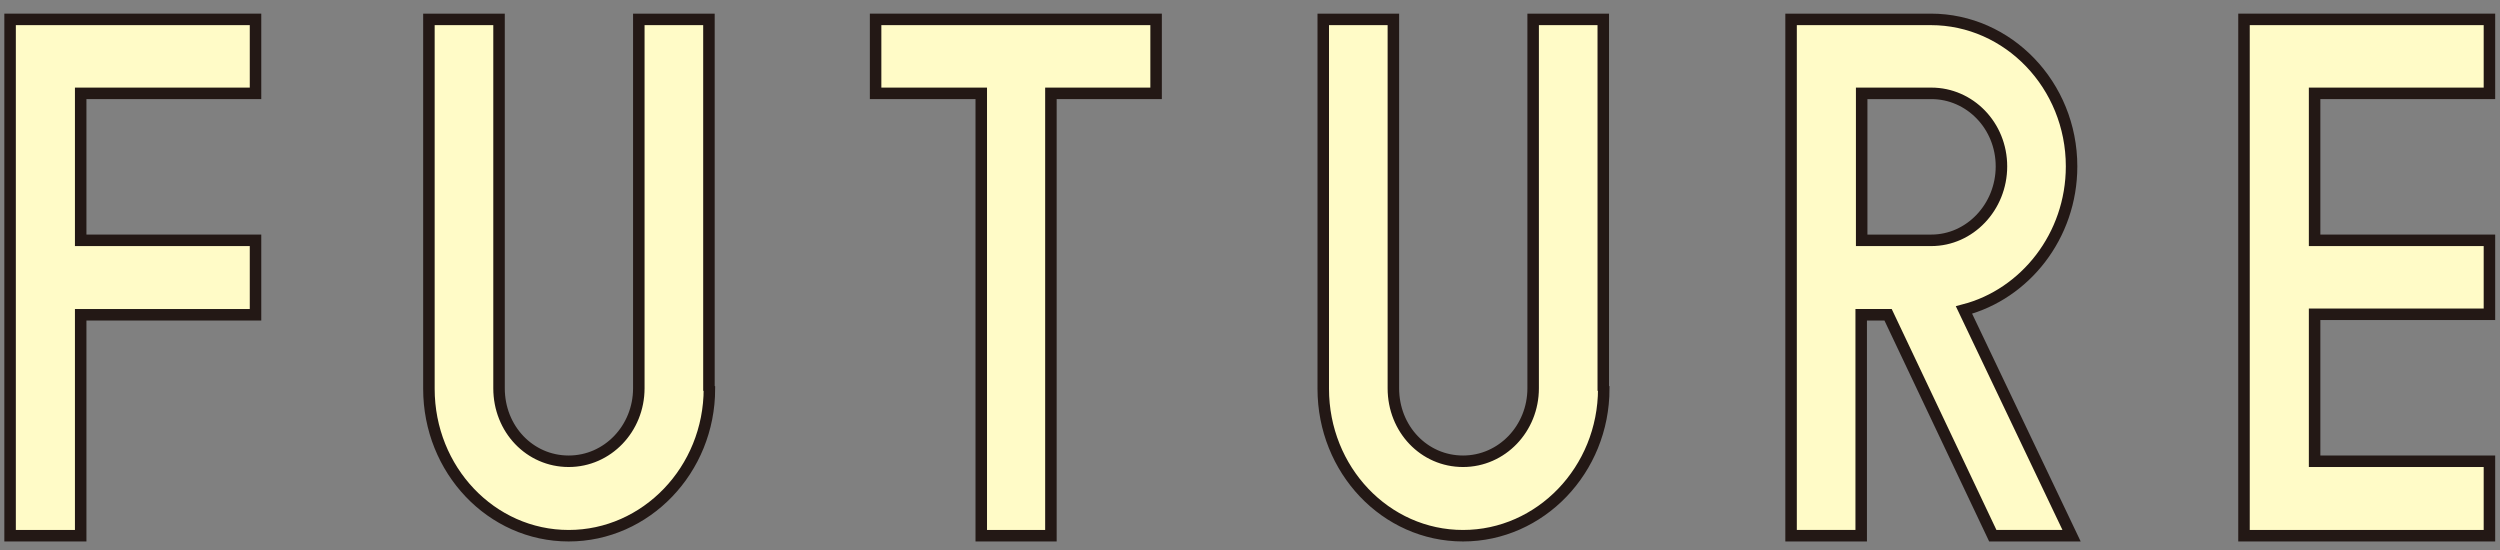 <svg width="200" height="44" viewBox="0 0 200 44" fill="none" xmlns="http://www.w3.org/2000/svg">
<rect x="0" y="0" width="200" height="44" fill="#808080" stroke="none"/>
<g clip-path="url(#clip0_22144_24063)">
<path d="M20.442 25.182H6.455V42.857H0.807V1.551H20.442V7.468H6.455V19.226H20.442V25.143V25.182Z" fill="#FFFBC7" stroke="#231815" stroke-width="0.92" stroke-miterlimit="10"/>
<path d="M56.753 31.099C56.753 37.593 51.681 42.857 45.495 42.857C39.308 42.857 34.313 37.593 34.313 31.099V1.551H39.923V31.061C39.923 34.327 42.382 36.901 45.495 36.901C48.607 36.901 51.105 34.288 51.105 31.061V1.551H56.715V31.061L56.753 31.099Z" fill="#FFFBC7" stroke="#231815" stroke-width="0.92" stroke-miterlimit="10"/>
<path d="M92.526 7.468H84.073V42.857H78.501V7.468H70.048V1.551H92.488V7.468H92.526Z" fill="#FFFBC7" stroke="#231815" stroke-width="0.92" stroke-miterlimit="10"/>
<path d="M128.3 31.099C128.3 37.593 123.228 42.857 117.042 42.857C110.855 42.857 105.86 37.593 105.86 31.099V1.551H111.47V31.061C111.47 34.327 113.929 36.901 117.042 36.901C120.154 36.901 122.652 34.288 122.652 31.061V1.551H128.262V31.061L128.3 31.099Z" fill="#FFFBC7" stroke="#231815" stroke-width="0.92" stroke-miterlimit="10"/>
<path d="M165.726 42.857H159.424L151.047 25.182H148.896V42.857H143.286V1.551H154.467C160.654 1.551 165.726 6.815 165.726 13.309C165.726 18.88 161.998 23.53 157.118 24.798L165.726 42.857ZM154.506 7.468H148.934V19.226H154.506C157.58 19.226 160.116 16.575 160.116 13.309C160.116 10.043 157.58 7.468 154.506 7.468Z" fill="#FFFBC7" stroke="#231815" stroke-width="0.92" stroke-miterlimit="10"/>
<path d="M199.155 42.857H179.52V1.551H199.155V7.468H185.168V19.226H199.155V25.143H185.168V36.901H199.155V42.819V42.857Z" fill="#FFFBC7" stroke="#231815" stroke-width="0.92" stroke-miterlimit="10"/>
</g>
<defs>
<clipPath id="clip0_22144_24063">
<rect width="200" height="42.92" fill="white" transform="translate(0 0.738)"/>
</clipPath>
</defs>
</svg>
